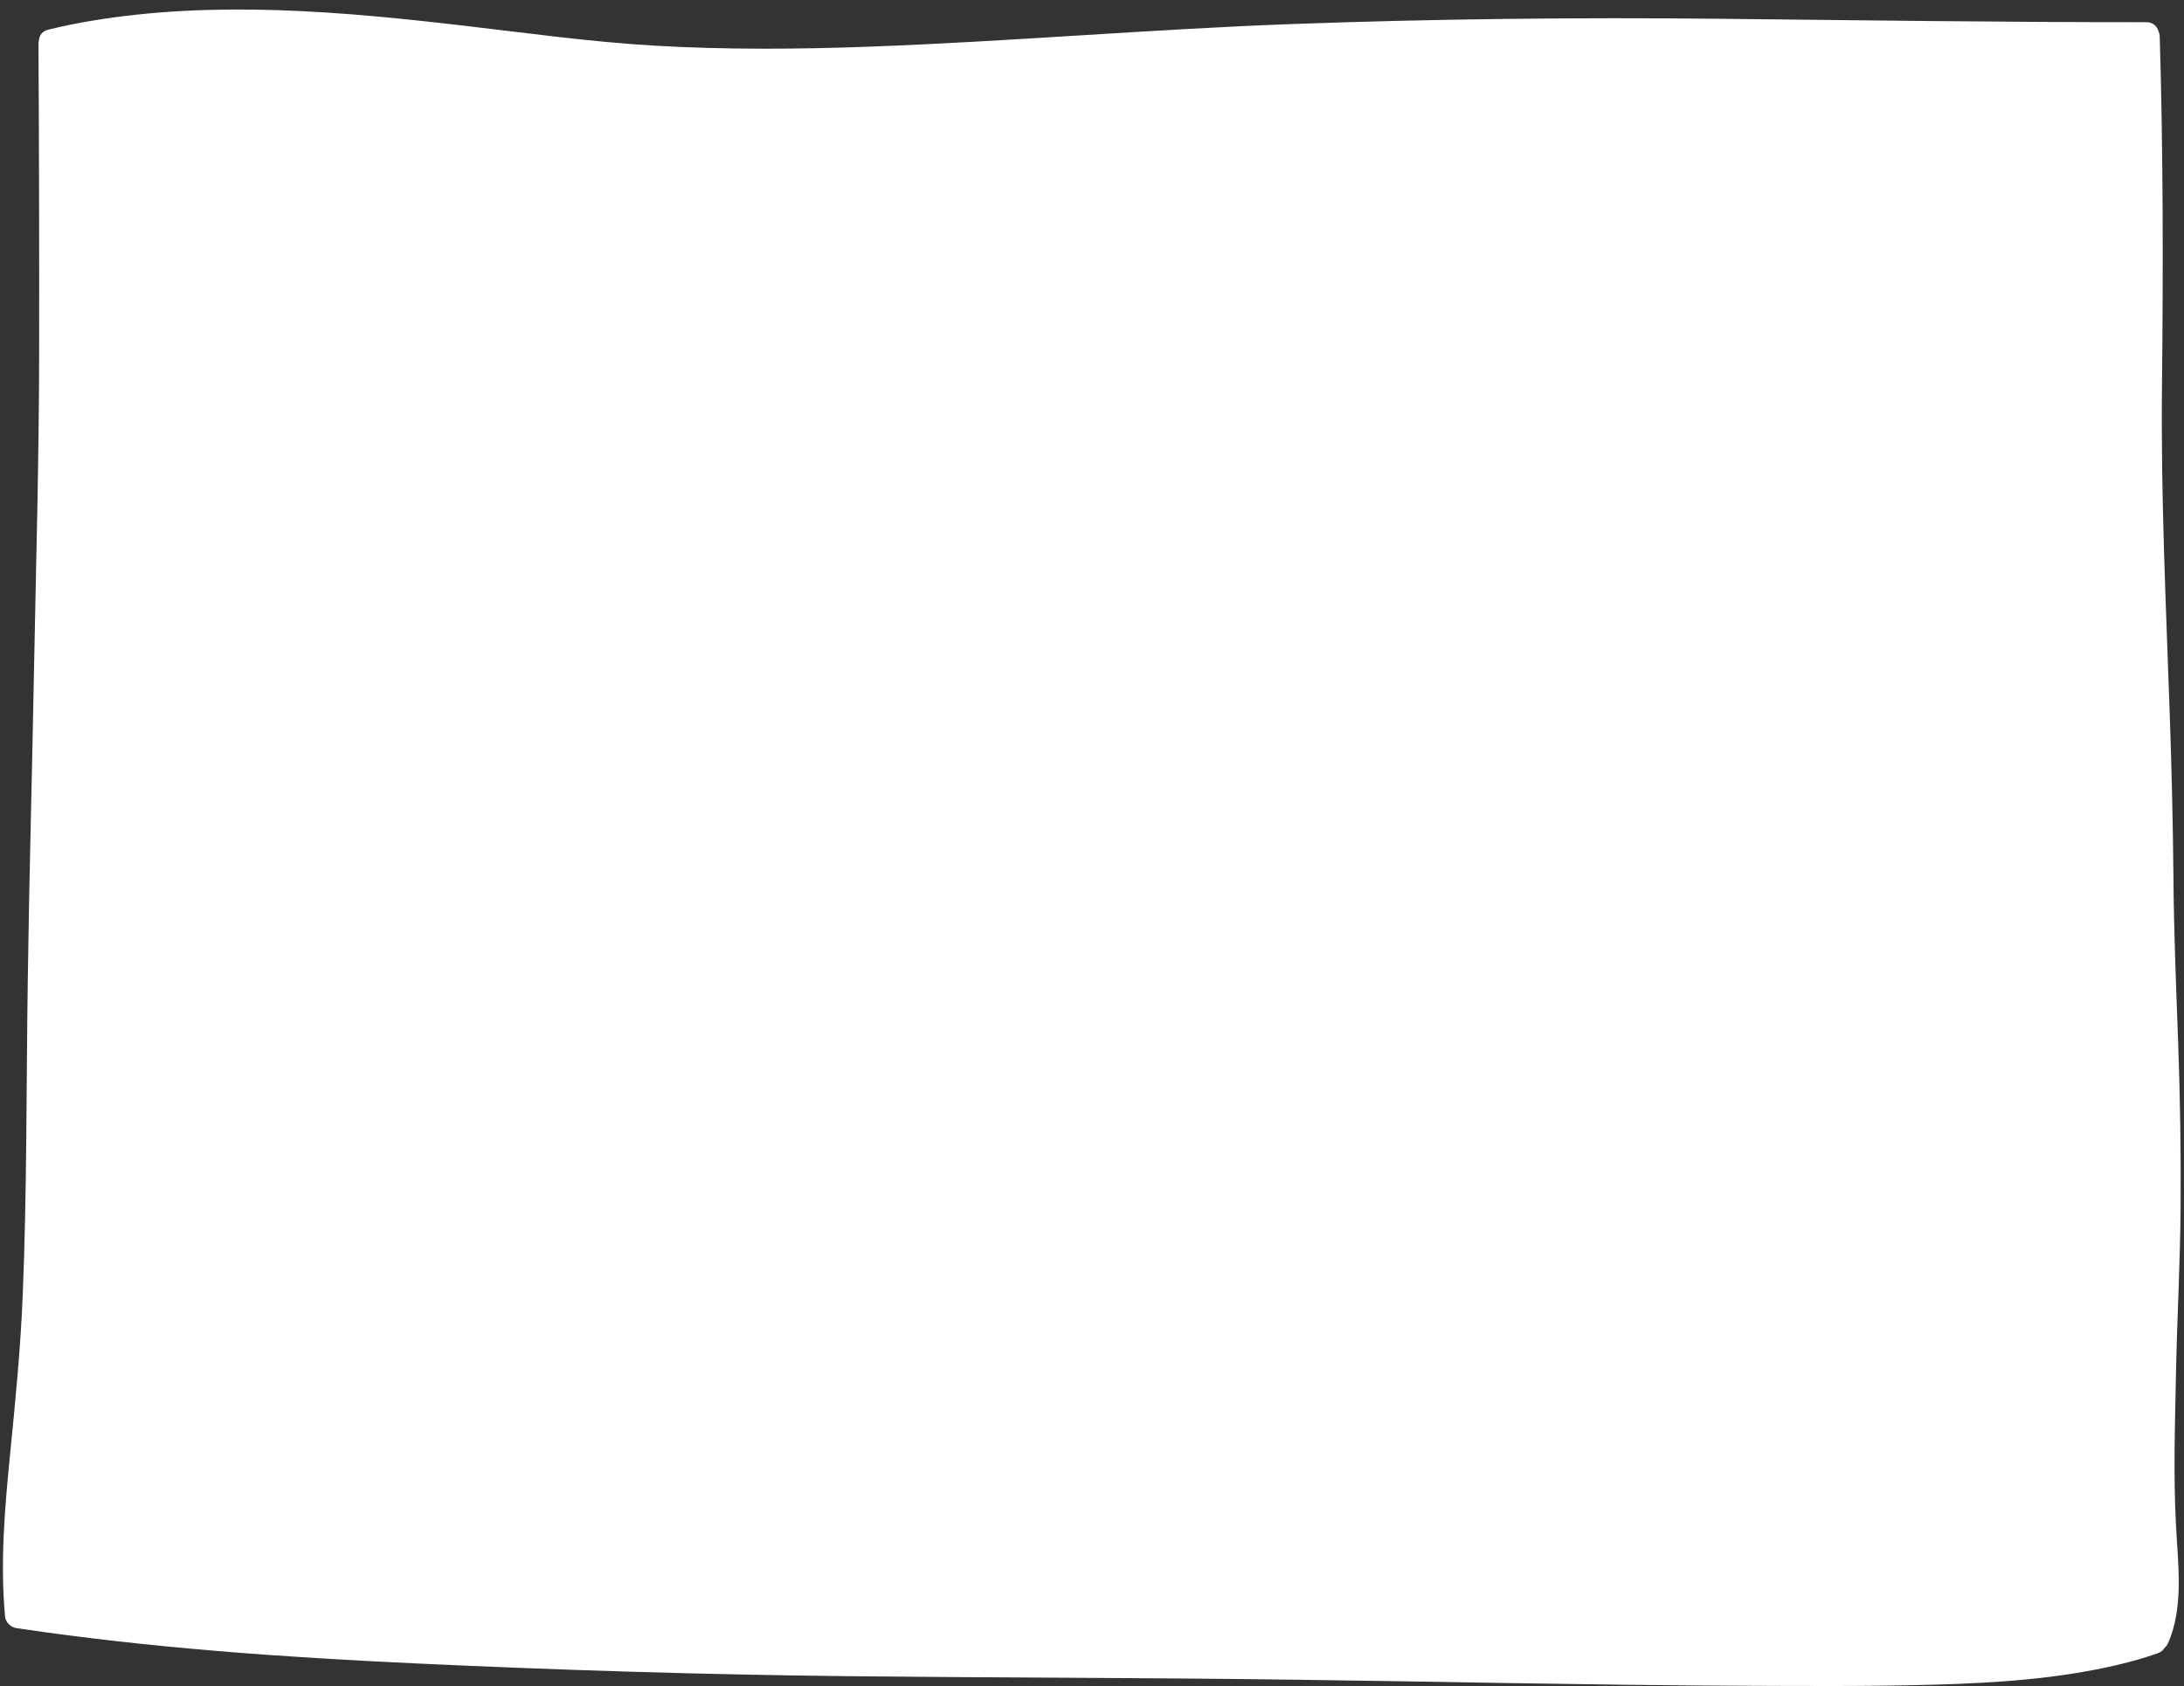 <?xml version="1.0" encoding="UTF-8" standalone="no"?><svg xmlns="http://www.w3.org/2000/svg" xmlns:xlink="http://www.w3.org/1999/xlink" fill="#000000" height="202.9" preserveAspectRatio="xMidYMid meet" version="1" viewBox="18.5 47.7 262.8 202.9" width="262.8" zoomAndPan="magnify"><rect x="18.5" y="47.7" width="262.8" height="202.9" fill="#333333" stroke="none"/><g id="change1_1"><path d="M280.34,212.8c0.13-6.56,0.5-13.11,0.55-19.67c0.05-6.64-0.05-13.27-0.29-19.9c-0.24-6.64-0.52-13.26-0.57-19.9 c-0.06-6.61-0.22-13.21-0.45-19.81c-0.45-13.06-1.07-26.1-0.93-39.17c0.15-14.08,0.15-28.19-0.27-42.27 c-0.01-0.23-0.06-0.42-0.14-0.6c-0.17-0.61-0.65-1.11-1.47-1.11c-17.11,0.01-34.22-0.23-51.33-0.41 c-17.12-0.18-34.26,0.01-51.37,0.63c-17.04,0.62-34.03,2.11-51.07,2.73c-8.49,0.31-17,0.37-25.49-0.11 c-7.74-0.44-15.41-1.51-23.11-2.41c-14.81-1.73-30.06-3.07-44.86-0.6c-1.76,0.29-3.5,0.65-5.23,1.07c-0.72,0.17-1.07,0.69-1.12,1.26 c-0.03,0.13-0.06,0.28-0.06,0.43c0.07,12.53,0.1,25.07,0.08,37.6c-0.02,12.64-0.38,25.27-0.62,37.9 c-0.23,12.46-0.58,24.92-0.75,37.38c-0.18,12.53-0.09,25.08-0.6,37.6c-0.26,6.47-0.89,12.87-1.53,19.31 c-0.64,6.43-1.19,12.92-0.61,19.38c0.09,1.03,0.96,1.54,1.77,1.53c0.02,0,0.04,0.02,0.06,0.02c15.71,2.33,31.62,3.44,47.48,4.18 c17.32,0.81,34.67,1.35,52.01,1.54c17.85,0.19,35.69,0.18,53.54,0.42c17.84,0.23,35.67,0.65,53.52,0.73 c7.95,0.03,15.91,0.1,23.86-0.13c7.34-0.21,14.79-0.69,21.96-2.38c1.63-0.38,3.24-0.84,4.82-1.39c0.41-0.14,0.7-0.4,0.87-0.7 c0.15-0.12,0.27-0.28,0.37-0.48c1.96-4.39,1.2-9.66,0.97-14.32C280.01,225.06,280.22,218.9,280.34,212.8z" fill="#ffffff"/></g></svg>